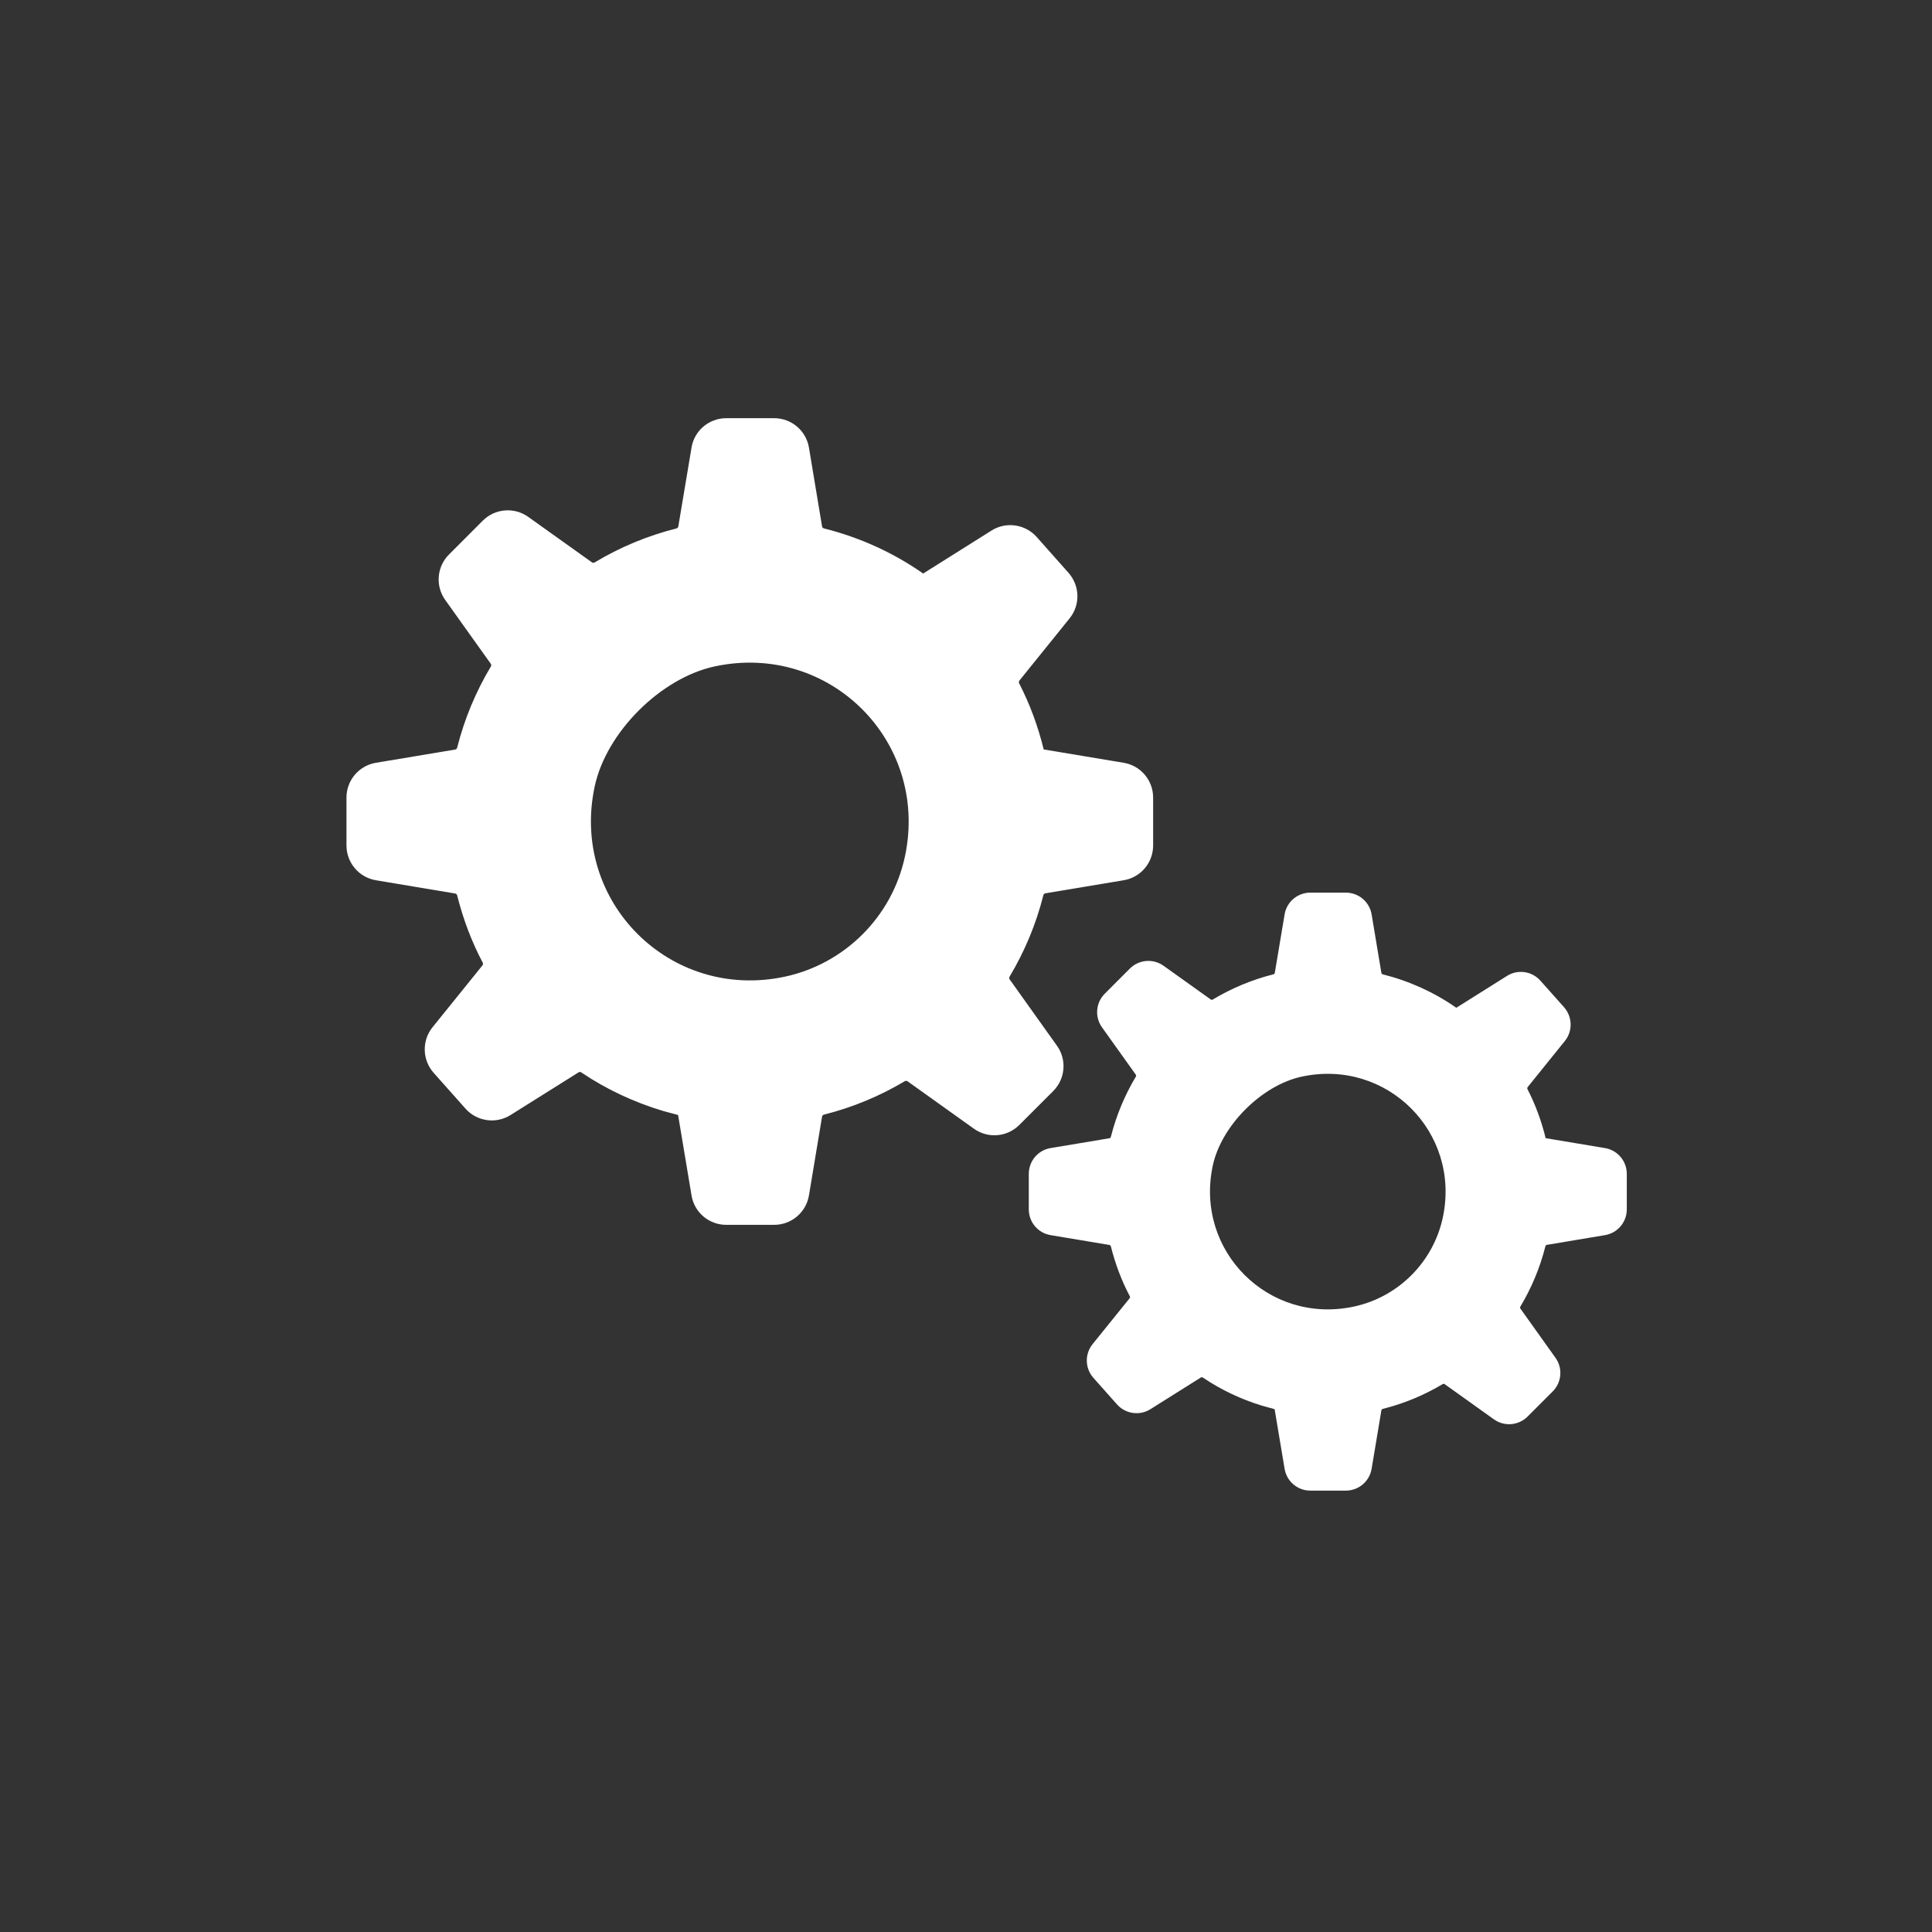 <svg xmlns="http://www.w3.org/2000/svg" width="42" height="42" viewBox="-7 -9 42 42">
  <rect x="-7" y="-9" width="42" height="42" fill="#333333" stroke="none"/>
  <path fill="#FFFFFF" fill-rule="evenodd" d="M22.257,10.405 C22.536,10.405 22.773,10.606 22.818,10.88 L22.818,10.88 L23.03,12.149 C23.032,12.164 23.044,12.177 23.059,12.181 C23.641,12.327 24.181,12.574 24.659,12.908 L24.659,12.908 L25.76,12.216 C25.995,12.067 26.303,12.111 26.488,12.32 L26.488,12.32 L27.001,12.896 C27.185,13.105 27.193,13.415 27.018,13.631 L27.018,13.631 L26.21,14.633 C26.2,14.646 26.198,14.663 26.206,14.677 C26.378,15.011 26.51,15.369 26.601,15.743 L26.601,15.743 L27.889,15.958 C28.164,16.003 28.365,16.24 28.365,16.519 L28.365,16.519 L28.365,17.29 C28.365,17.569 28.164,17.806 27.89,17.851 L27.89,17.851 L26.628,18.062 C26.612,18.064 26.6,18.076 26.596,18.092 C26.478,18.561 26.293,19.001 26.051,19.405 C26.043,19.419 26.043,19.436 26.053,19.449 L26.053,19.449 L26.814,20.516 C26.977,20.742 26.951,21.052 26.754,21.249 L26.754,21.249 L26.209,21.794 C26.012,21.991 25.702,22.017 25.476,21.855 L25.476,21.855 L24.407,21.091 C24.394,21.082 24.377,21.081 24.363,21.089 C23.961,21.329 23.525,21.512 23.06,21.628 C23.044,21.632 23.033,21.645 23.03,21.66 L23.03,21.66 L22.818,22.929 C22.773,23.203 22.536,23.405 22.257,23.405 L22.257,23.405 L21.486,23.405 C21.208,23.405 20.97,23.203 20.926,22.929 L20.926,22.929 L20.709,21.634 L20.43,21.557 C19.97,21.416 19.539,21.21 19.149,20.947 C19.136,20.938 19.119,20.938 19.105,20.946 L19.105,20.946 L18.01,21.634 C17.776,21.782 17.468,21.739 17.282,21.53 L17.282,21.53 L16.77,20.954 C16.585,20.746 16.578,20.435 16.753,20.219 L16.753,20.219 L17.557,19.223 C17.567,19.21 17.568,19.193 17.561,19.179 C17.381,18.84 17.245,18.475 17.149,18.094 C17.145,18.079 17.132,18.067 17.116,18.064 L17.116,18.064 L15.84,17.851 C15.566,17.806 15.365,17.569 15.365,17.29 L15.365,17.29 L15.365,16.519 C15.365,16.24 15.566,16.003 15.84,15.958 L15.84,15.958 L17.116,15.745 C17.132,15.742 17.145,15.731 17.149,15.715 C17.267,15.248 17.451,14.808 17.692,14.406 C17.7,14.393 17.7,14.375 17.691,14.362 L17.691,14.362 L16.957,13.334 C16.795,13.109 16.82,12.799 17.017,12.602 L17.017,12.602 L17.562,12.056 C17.759,11.859 18.069,11.834 18.295,11.995 L18.295,11.995 L19.321,12.728 C19.334,12.737 19.351,12.738 19.364,12.729 C19.77,12.486 20.212,12.299 20.683,12.181 C20.699,12.177 20.711,12.165 20.713,12.149 L20.713,12.149 L20.926,10.88 C20.97,10.606 21.208,10.405 21.486,10.405 L21.486,10.405 Z M24.366,17.466 C24.759,15.617 23.152,14.01 21.303,14.404 C20.429,14.59 19.55,15.469 19.364,16.343 C18.971,18.192 20.577,19.799 22.427,19.405 C23.397,19.199 24.159,18.436 24.366,17.466 Z M9.83,0.091 C10.205,0.091 10.525,0.362 10.586,0.732 L10.586,0.732 L10.871,2.444 C10.875,2.465 10.89,2.482 10.911,2.487 C11.697,2.684 12.425,3.018 13.069,3.468 L13.069,3.468 L14.554,2.534 C14.871,2.334 15.287,2.393 15.537,2.674 L15.537,2.674 L16.228,3.452 C16.477,3.733 16.488,4.152 16.251,4.444 L16.251,4.444 L15.161,5.795 C15.148,5.812 15.146,5.835 15.155,5.854 C15.387,6.305 15.566,6.788 15.689,7.292 L15.689,7.292 L17.427,7.582 C17.797,7.643 18.068,7.963 18.068,8.339 L18.068,8.339 L18.068,9.379 C18.068,9.755 17.798,10.075 17.427,10.136 L17.427,10.136 L15.725,10.42 C15.704,10.424 15.687,10.44 15.682,10.46 C15.523,11.093 15.273,11.688 14.947,12.232 C14.936,12.25 14.937,12.274 14.949,12.291 L14.949,12.291 L15.976,13.731 C16.196,14.036 16.16,14.454 15.896,14.719 L15.896,14.719 L15.16,15.455 C14.894,15.721 14.476,15.755 14.172,15.537 L14.172,15.537 L12.729,14.506 C12.711,14.494 12.688,14.493 12.67,14.504 C12.128,14.827 11.539,15.074 10.912,15.231 C10.891,15.236 10.875,15.253 10.871,15.274 L10.871,15.274 L10.586,16.986 C10.525,17.356 10.205,17.627 9.83,17.627 L9.83,17.627 L8.788,17.627 C8.413,17.627 8.092,17.356 8.033,16.986 L8.033,16.986 L7.741,15.239 L7.417,15.152 C6.777,14.96 6.177,14.678 5.636,14.313 C5.619,14.301 5.596,14.3 5.578,14.312 L5.578,14.312 L4.1,15.239 C3.784,15.439 3.368,15.381 3.118,15.099 L3.118,15.099 L2.427,14.322 C2.178,14.041 2.168,13.621 2.404,13.33 L2.404,13.33 L3.488,11.987 C3.502,11.97 3.504,11.947 3.494,11.927 C3.252,11.47 3.067,10.978 2.938,10.464 C2.932,10.443 2.916,10.427 2.894,10.424 L2.894,10.424 L1.173,10.136 C0.804,10.075 0.532,9.755 0.532,9.379 L0.532,9.379 L0.532,8.339 C0.532,7.963 0.804,7.643 1.173,7.582 L1.173,7.582 L2.894,7.295 C2.916,7.291 2.932,7.276 2.938,7.255 C3.097,6.625 3.346,6.032 3.671,5.489 C3.682,5.471 3.681,5.447 3.669,5.43 L3.669,5.43 L2.679,4.043 C2.461,3.739 2.495,3.32 2.76,3.055 L2.76,3.055 L3.495,2.319 C3.761,2.053 4.179,2.019 4.484,2.237 L4.484,2.237 L5.868,3.225 C5.885,3.237 5.908,3.238 5.927,3.227 C6.474,2.898 7.071,2.647 7.706,2.488 C7.727,2.482 7.743,2.465 7.746,2.444 L7.746,2.444 L8.033,0.732 C8.092,0.362 8.413,0.091 8.788,0.091 L8.788,0.091 Z M12.673,9.617 C13.204,7.122 11.036,4.955 8.542,5.486 C7.363,5.737 6.177,6.922 5.927,8.101 C5.396,10.596 7.563,12.763 10.058,12.233 C11.366,11.954 12.395,10.925 12.673,9.617 Z"/>
</svg>
